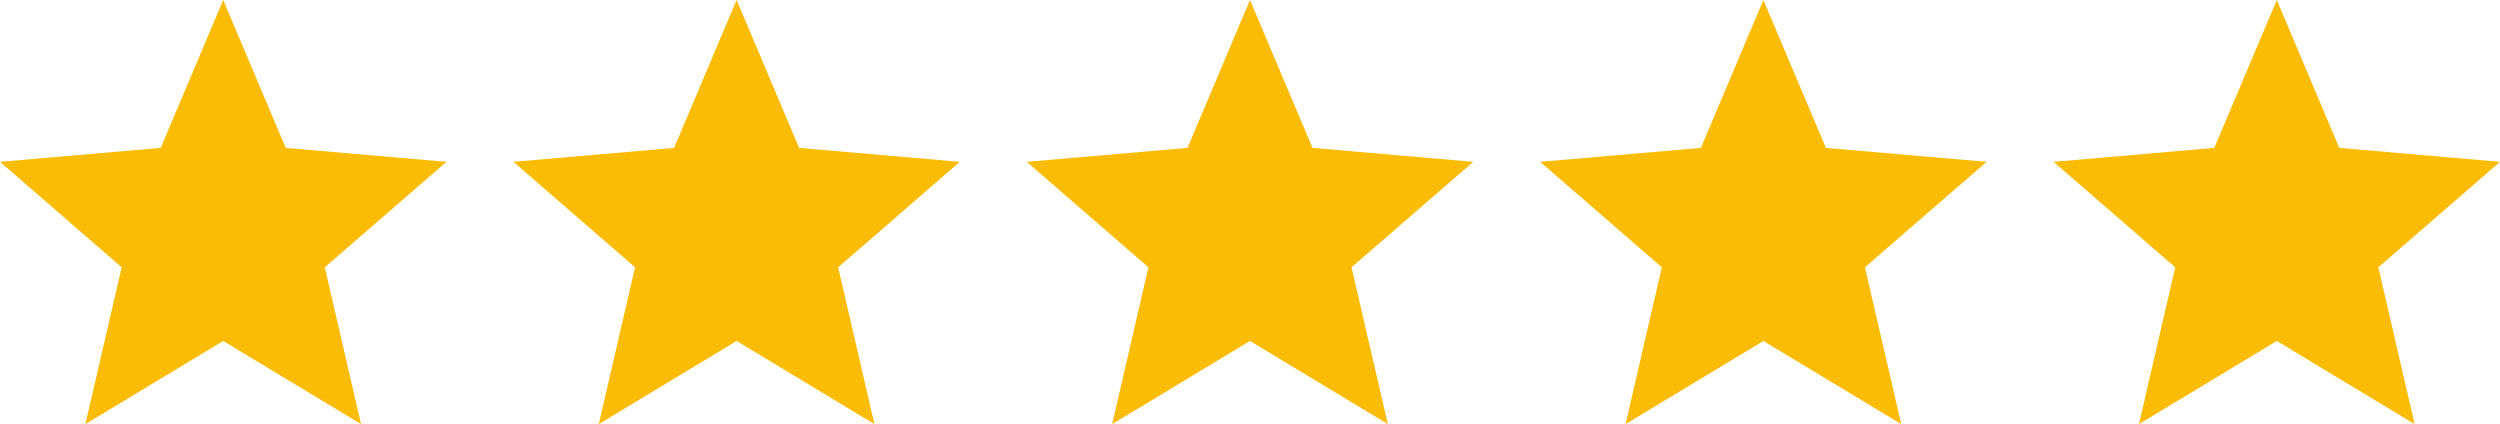 <?xml version="1.0" encoding="UTF-8"?> <svg xmlns="http://www.w3.org/2000/svg" width="112" height="19" viewBox="0 0 112 19" fill="none"><path d="M3.825 19L5.45 11.975L0 7.25L7.2 6.625L10 0L12.8 6.625L20 7.25L14.55 11.975L16.175 19L10 15.275L3.825 19Z" fill="#FABC05"></path><path d="M26.825 19L28.45 11.975L23 7.25L30.2 6.625L33 0L35.8 6.625L43 7.25L37.55 11.975L39.175 19L33 15.275L26.825 19Z" fill="#FABC05"></path><path d="M49.825 19L51.45 11.975L46 7.25L53.2 6.625L56 0L58.8 6.625L66 7.25L60.55 11.975L62.175 19L56 15.275L49.825 19Z" fill="#FABC05"></path><path d="M72.825 19L74.45 11.975L69 7.25L76.2 6.625L79 0L81.8 6.625L89 7.25L83.55 11.975L85.175 19L79 15.275L72.825 19Z" fill="#FABC05"></path><path d="M95.825 19L97.45 11.975L92 7.25L99.2 6.625L102 0L104.8 6.625L112 7.25L106.55 11.975L108.175 19L102 15.275L95.825 19Z" fill="#FABC05"></path></svg> 